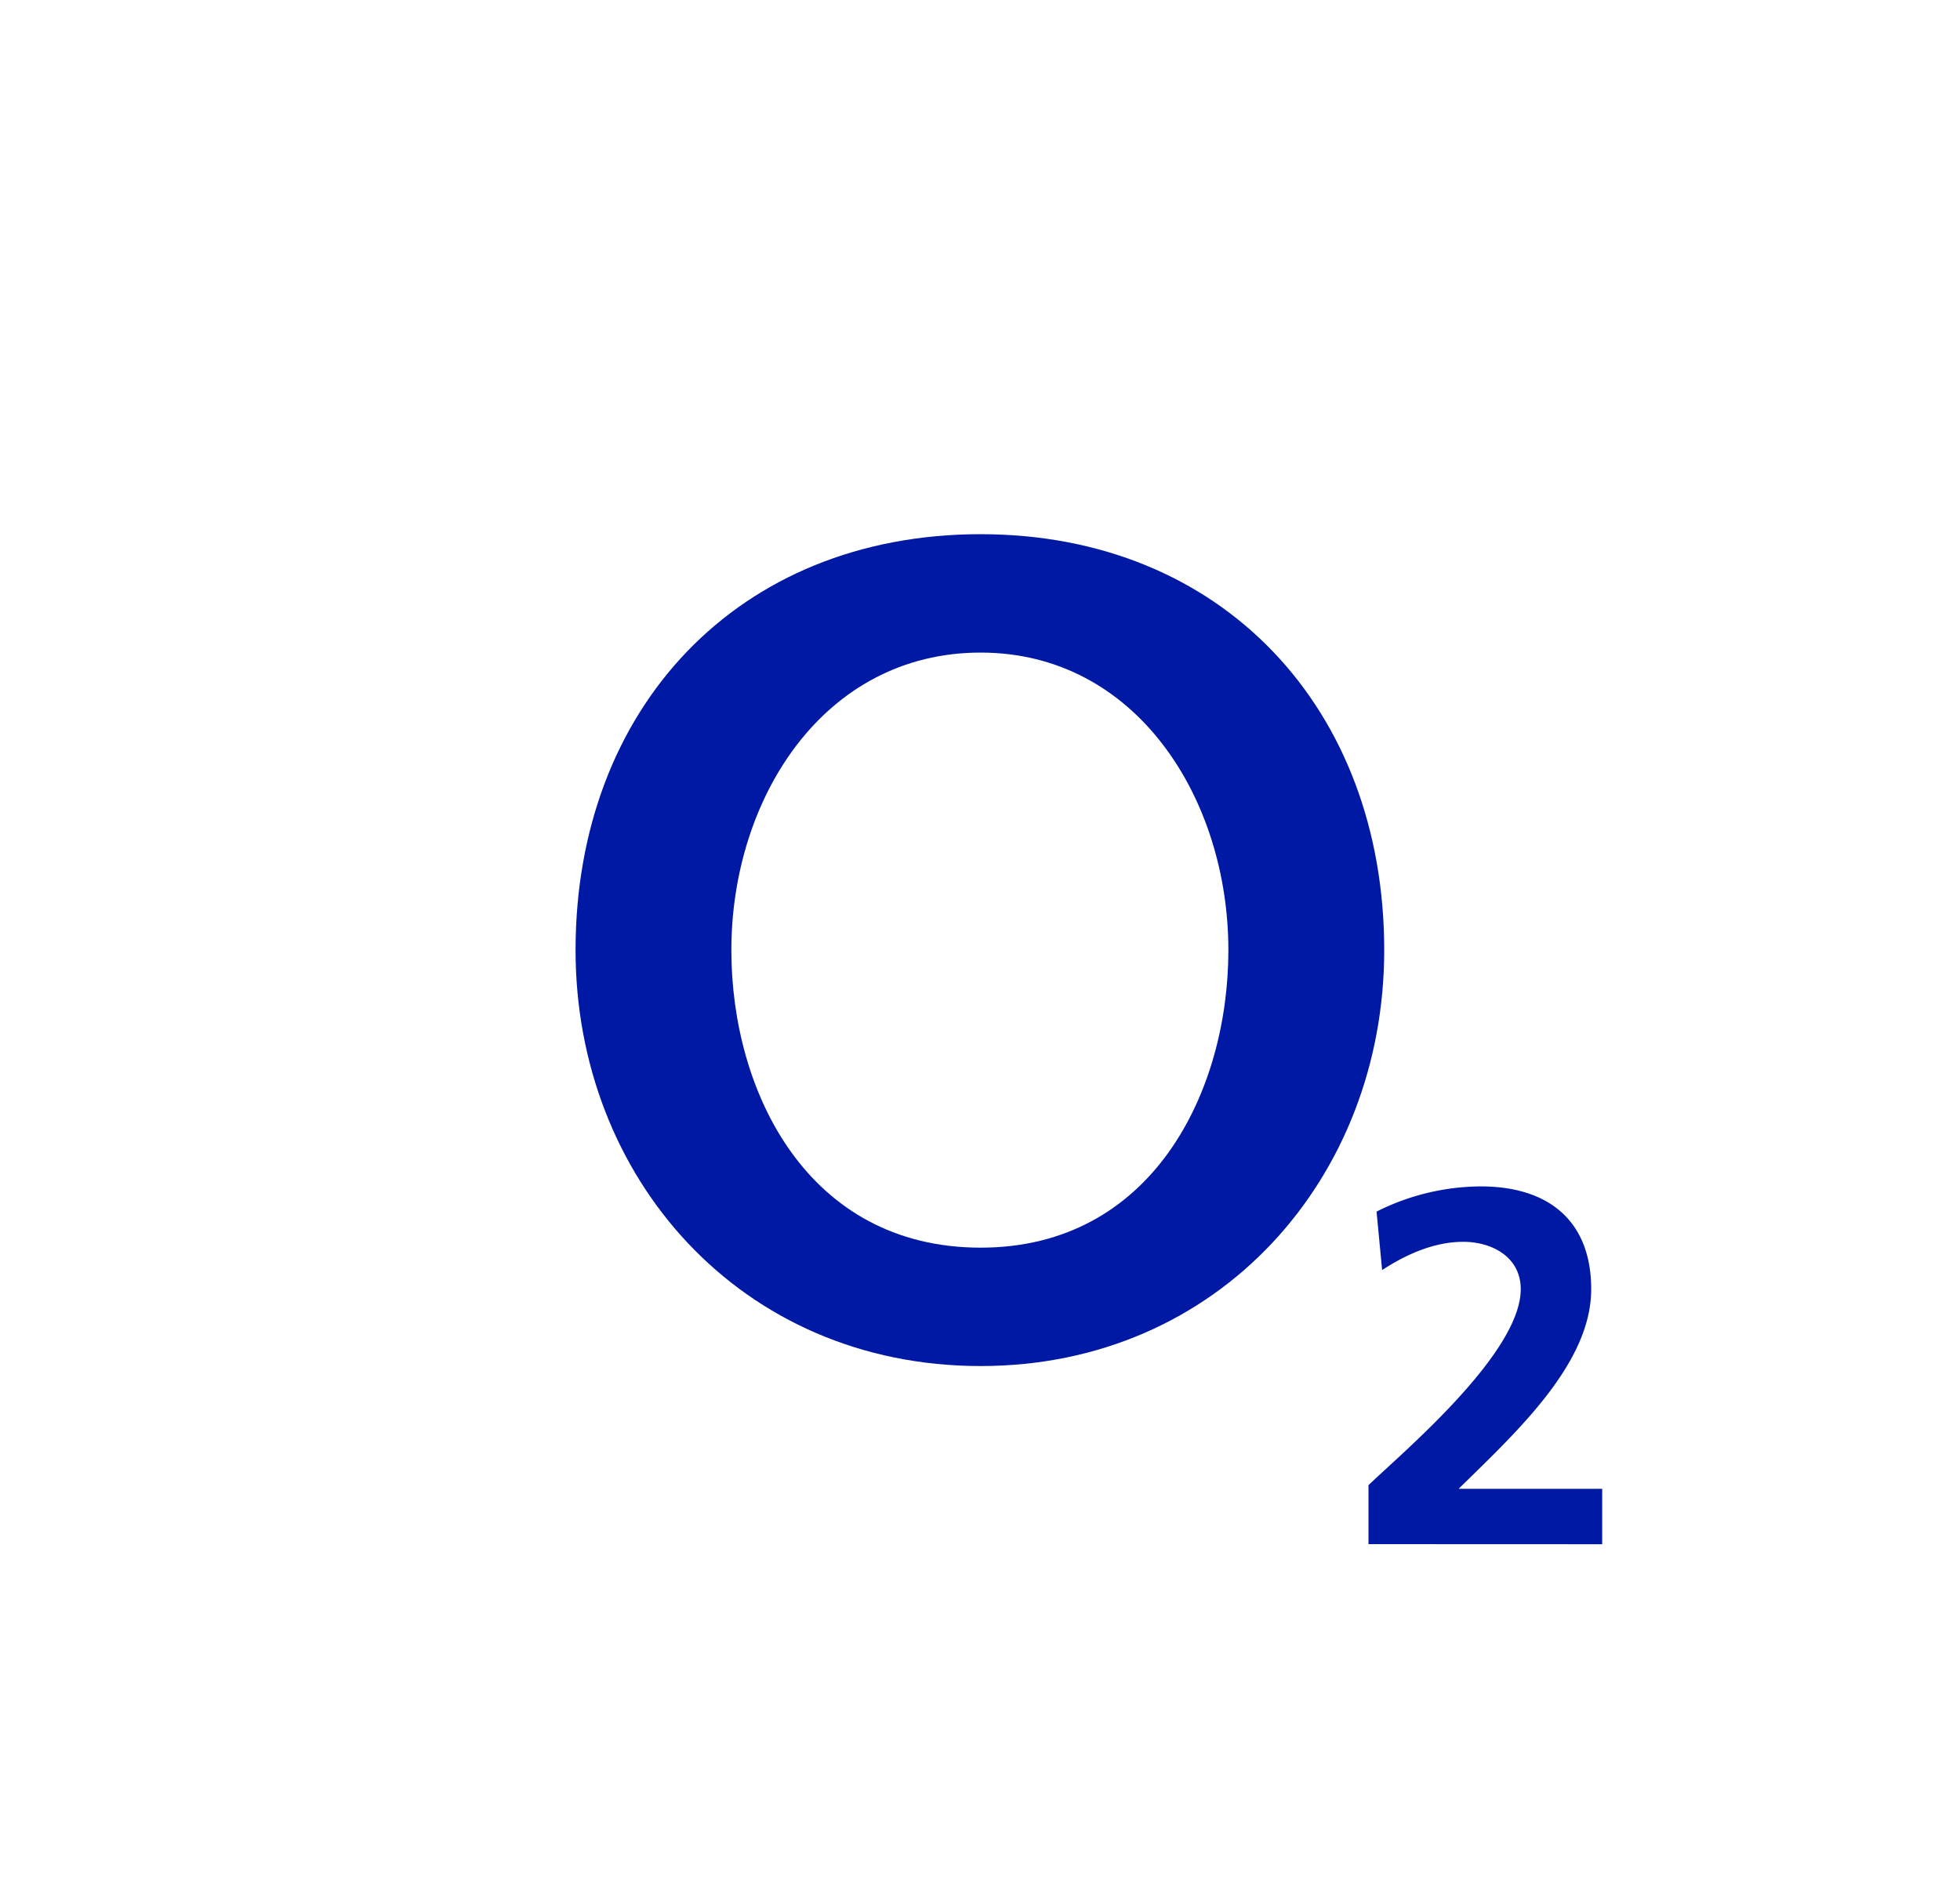 <svg id="Layer_2" data-name="Layer 2" xmlns="http://www.w3.org/2000/svg" viewBox="0 0 430 417"><defs><style>.cls-1,.cls-2{fill:#0019a5;}.cls-1{fill-rule:evenodd;}</style></defs><title>O2 Logo Full RGB - bold blue</title><path class="cls-1" d="M126.27,208.49c0,49.91,36.23,91.27,88.87,91.27,52.3,0,88.54-41.36,88.54-91.27,0-53-35.55-91.27-88.54-91.27-53.32,0-88.87,38.29-88.87,91.27Zm34.18,0c0-33.16,20.17-65.29,54.69-65.29,34.19,0,54.35,32.13,54.35,65.29,0,31.11-16.74,65.29-54.35,65.29-37.94,0-54.69-34.18-54.69-65.29Z"/><path class="cls-2" d="M351.5,338.86V326.7H320c12.61-12.39,29.09-27.43,29.09-43.8,0-15.15-9.52-22.56-24.23-22.56A51.36,51.36,0,0,0,302,265.87l1.22,12.83c5.08-3.32,11.28-6.2,17.8-6.2,6.31,0,12.61,3.32,12.61,10.4,0,14.16-26.21,36.05-33.4,43v12.94Z"/></svg>